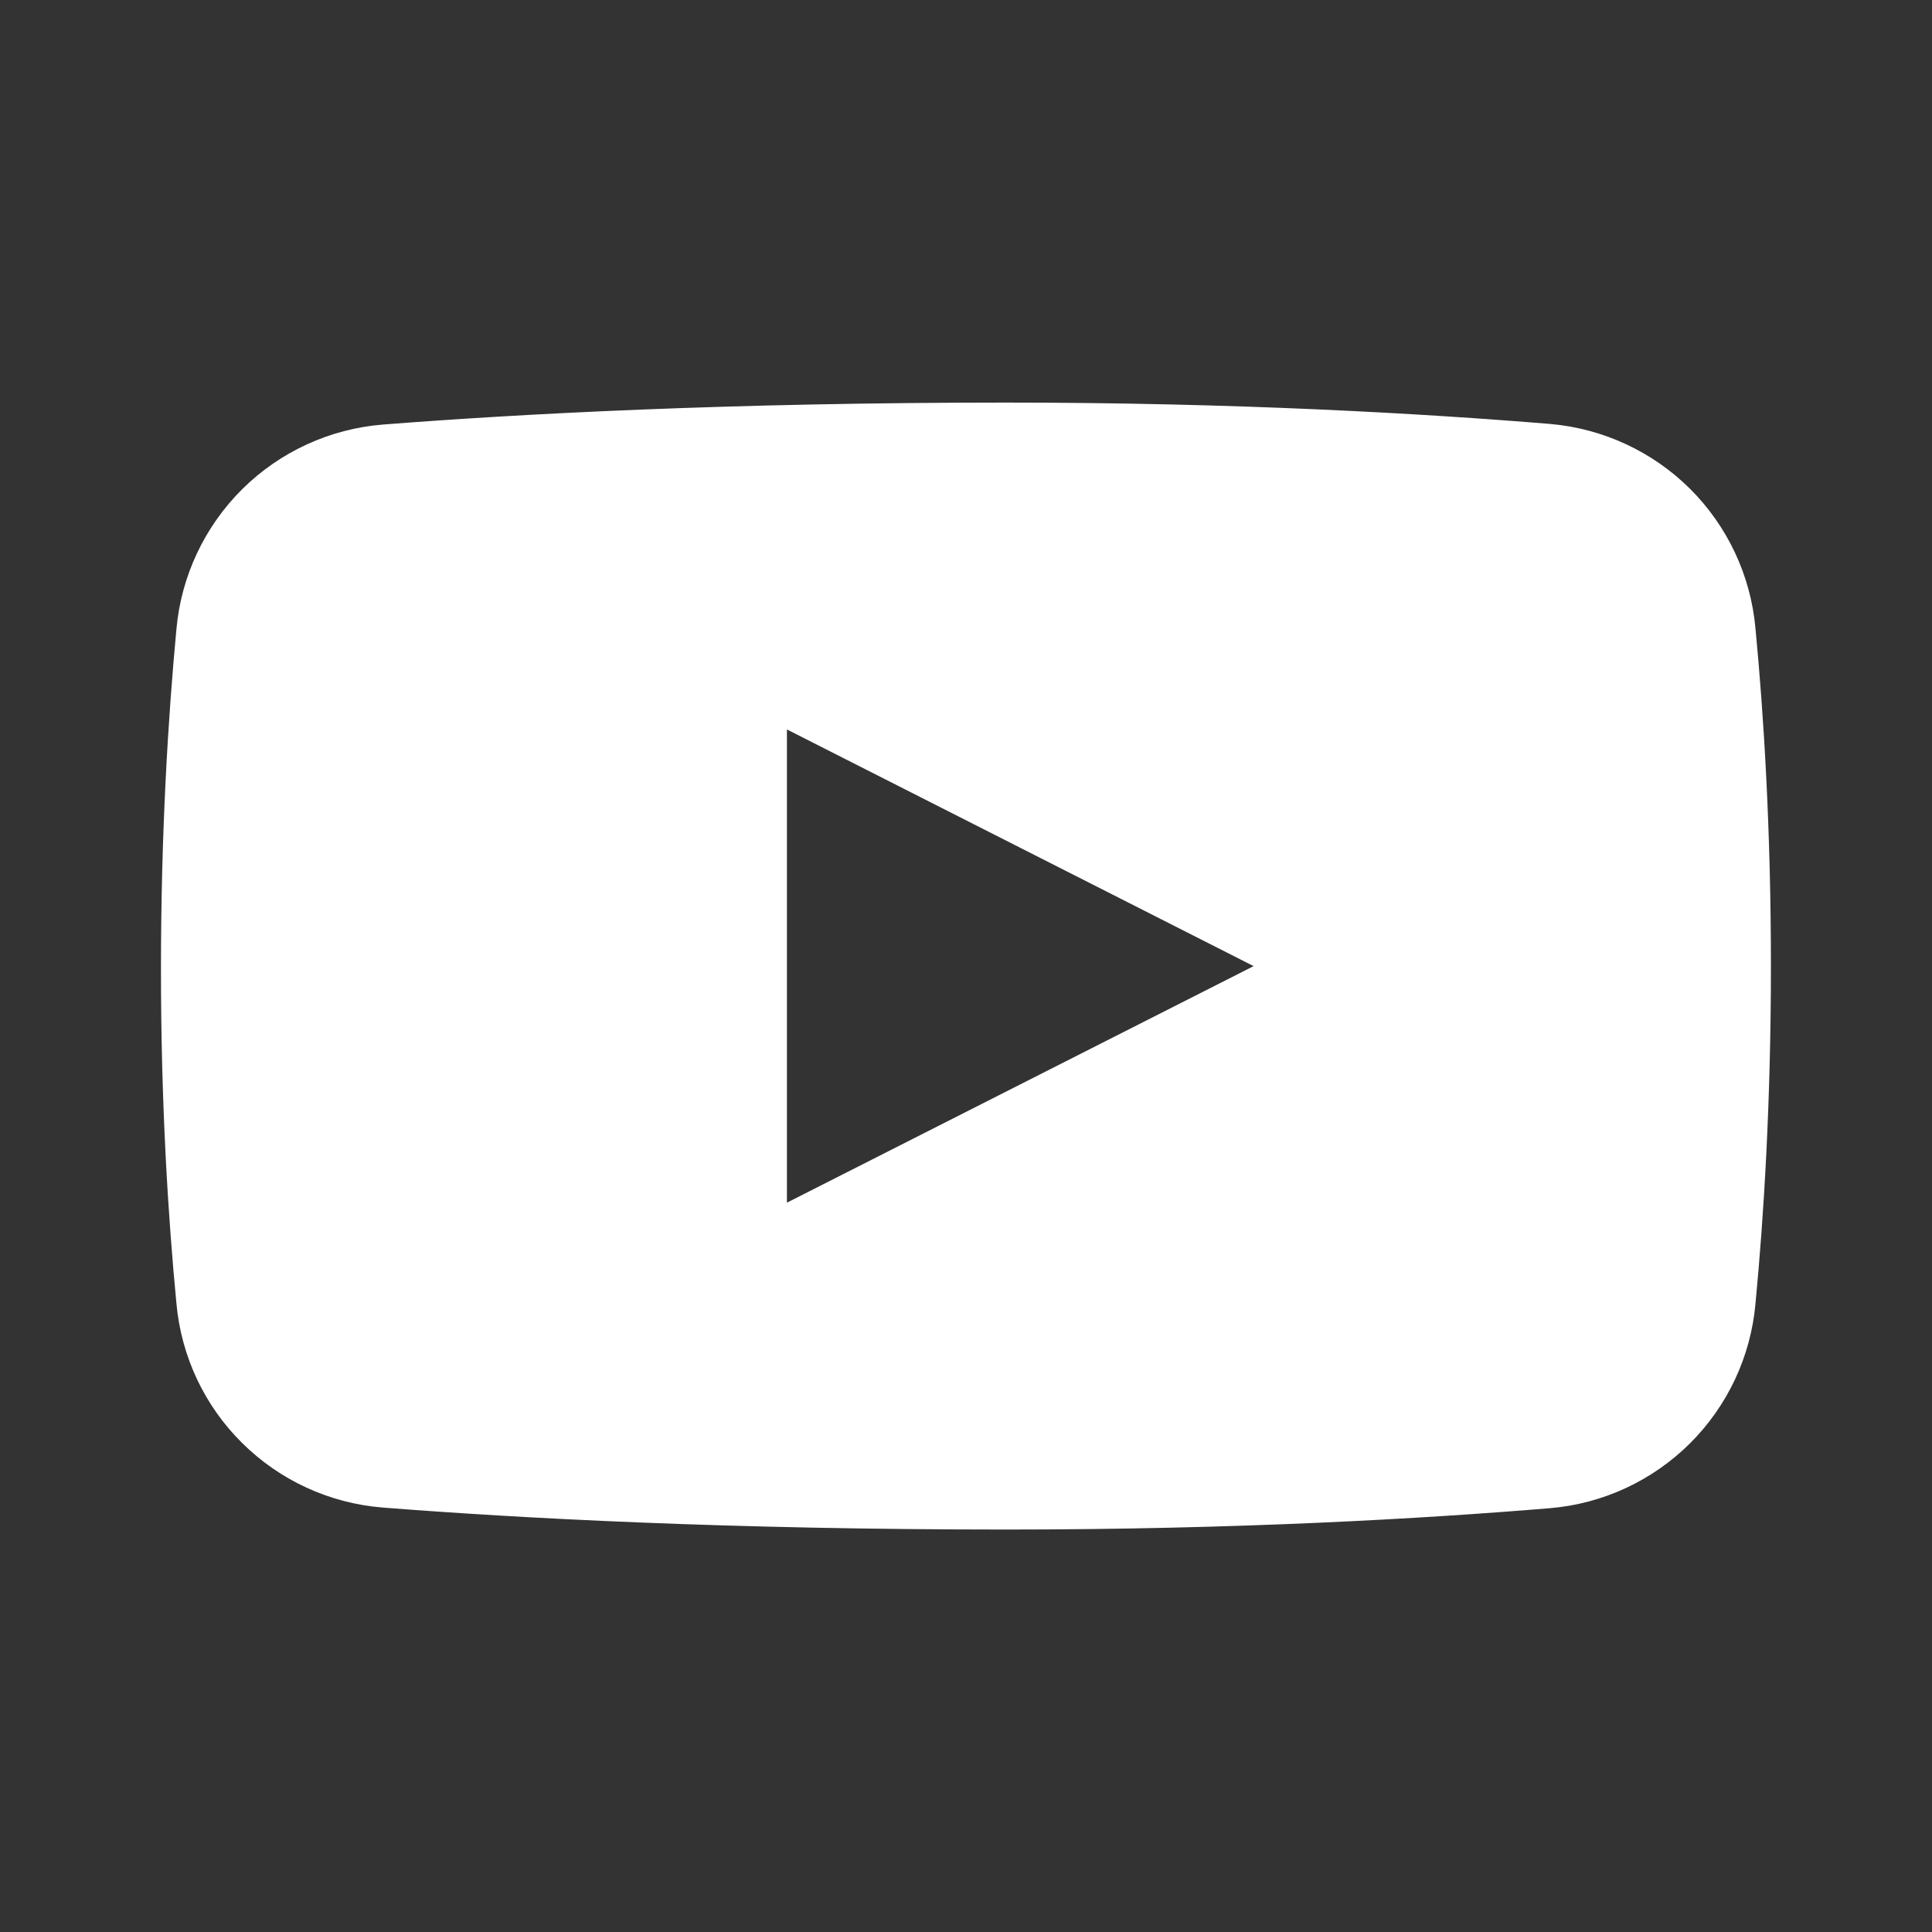 <svg width="16" height="16" viewBox="0 0 16 16" fill="none" xmlns="http://www.w3.org/2000/svg">
<rect x="0" y="0" width="16" height="16" fill="#333333" stroke="none"/>
<path d="M14.538 5.204C14.499 4.767 14.307 4.358 13.996 4.048C13.685 3.739 13.275 3.549 12.838 3.511C11.793 3.425 10.244 3.334 8.333 3.334C6.031 3.334 4.294 3.428 3.171 3.516C2.732 3.551 2.319 3.741 2.006 4.051C1.694 4.361 1.5 4.772 1.461 5.211C1.393 5.934 1.333 6.89 1.333 8.029C1.333 9.14 1.392 10.078 1.461 10.793C1.5 11.231 1.693 11.642 2.006 11.951C2.319 12.261 2.731 12.45 3.17 12.485C4.293 12.573 6.031 12.667 8.333 12.667C10.244 12.667 11.793 12.577 12.838 12.49C13.275 12.453 13.685 12.262 13.996 11.953C14.307 11.643 14.499 11.234 14.538 10.797C14.607 10.078 14.666 9.129 14.666 8.001C14.666 6.873 14.607 5.924 14.538 5.204ZM6.517 9.96V6.041L10.382 8.001L6.517 9.96Z" fill="white"/>
</svg>
